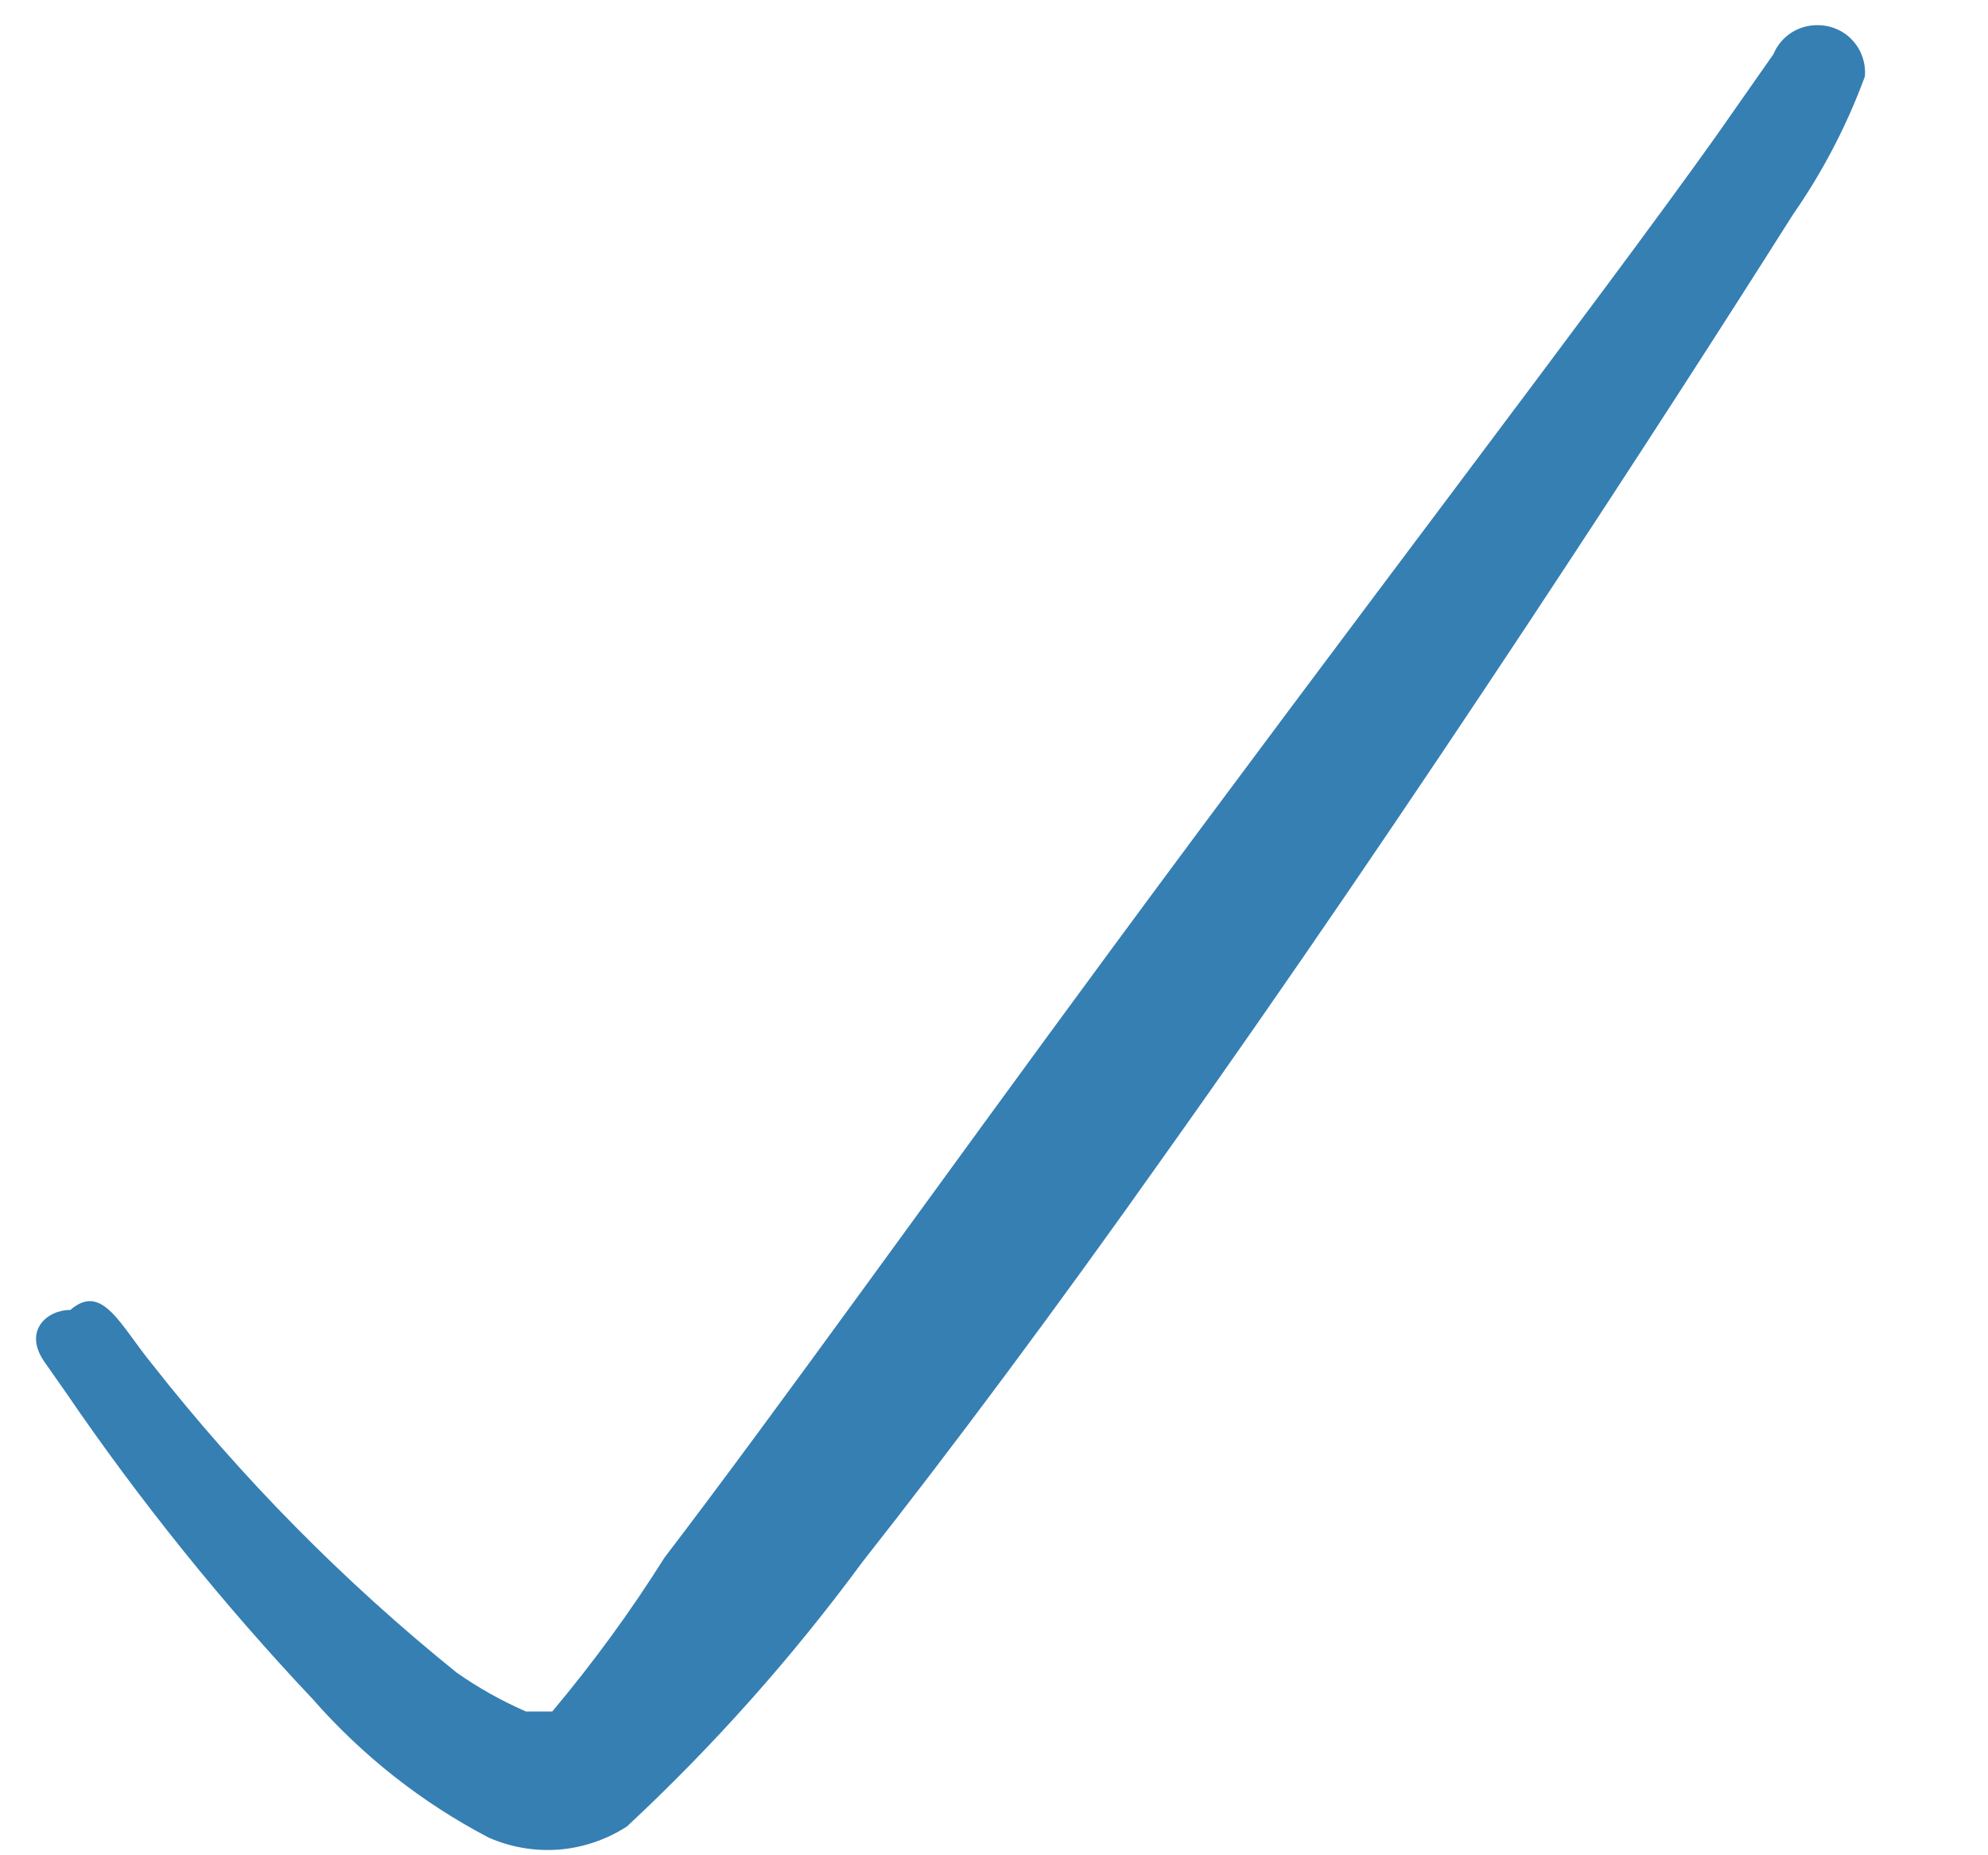 <svg width="15" height="14" viewBox="0 0 15 14" fill="none" xmlns="http://www.w3.org/2000/svg">
<path fill-rule="evenodd" clip-rule="evenodd" d="M13.715 0.19C13.644 0.189 13.574 0.209 13.514 0.248C13.455 0.287 13.408 0.343 13.381 0.409L12.942 1.036C12.086 2.238 10.174 4.735 8.366 7.19C7.081 8.934 5.859 10.648 5.013 11.755C4.758 12.161 4.475 12.548 4.167 12.915C4.167 12.915 4.052 12.915 3.968 12.915C3.785 12.835 3.61 12.737 3.446 12.622C2.594 11.935 1.823 11.153 1.147 10.293C0.907 10 0.771 9.676 0.531 9.885C0.353 9.885 0.176 10.042 0.332 10.272L0.5 10.512C1.058 11.329 1.68 12.101 2.359 12.821C2.733 13.248 3.183 13.603 3.686 13.866C3.853 13.94 4.036 13.971 4.219 13.957C4.401 13.942 4.577 13.882 4.731 13.782C5.384 13.174 5.978 12.506 6.507 11.787C7.175 10.94 7.969 9.875 8.774 8.736C10.665 6.082 12.629 3.042 13.527 1.621C13.752 1.298 13.935 0.947 14.071 0.577C14.075 0.527 14.069 0.478 14.053 0.431C14.037 0.384 14.012 0.341 13.978 0.305C13.945 0.268 13.904 0.239 13.859 0.22C13.814 0.2 13.765 0.19 13.715 0.19Z" fill="#357FB3"/>
</svg>
